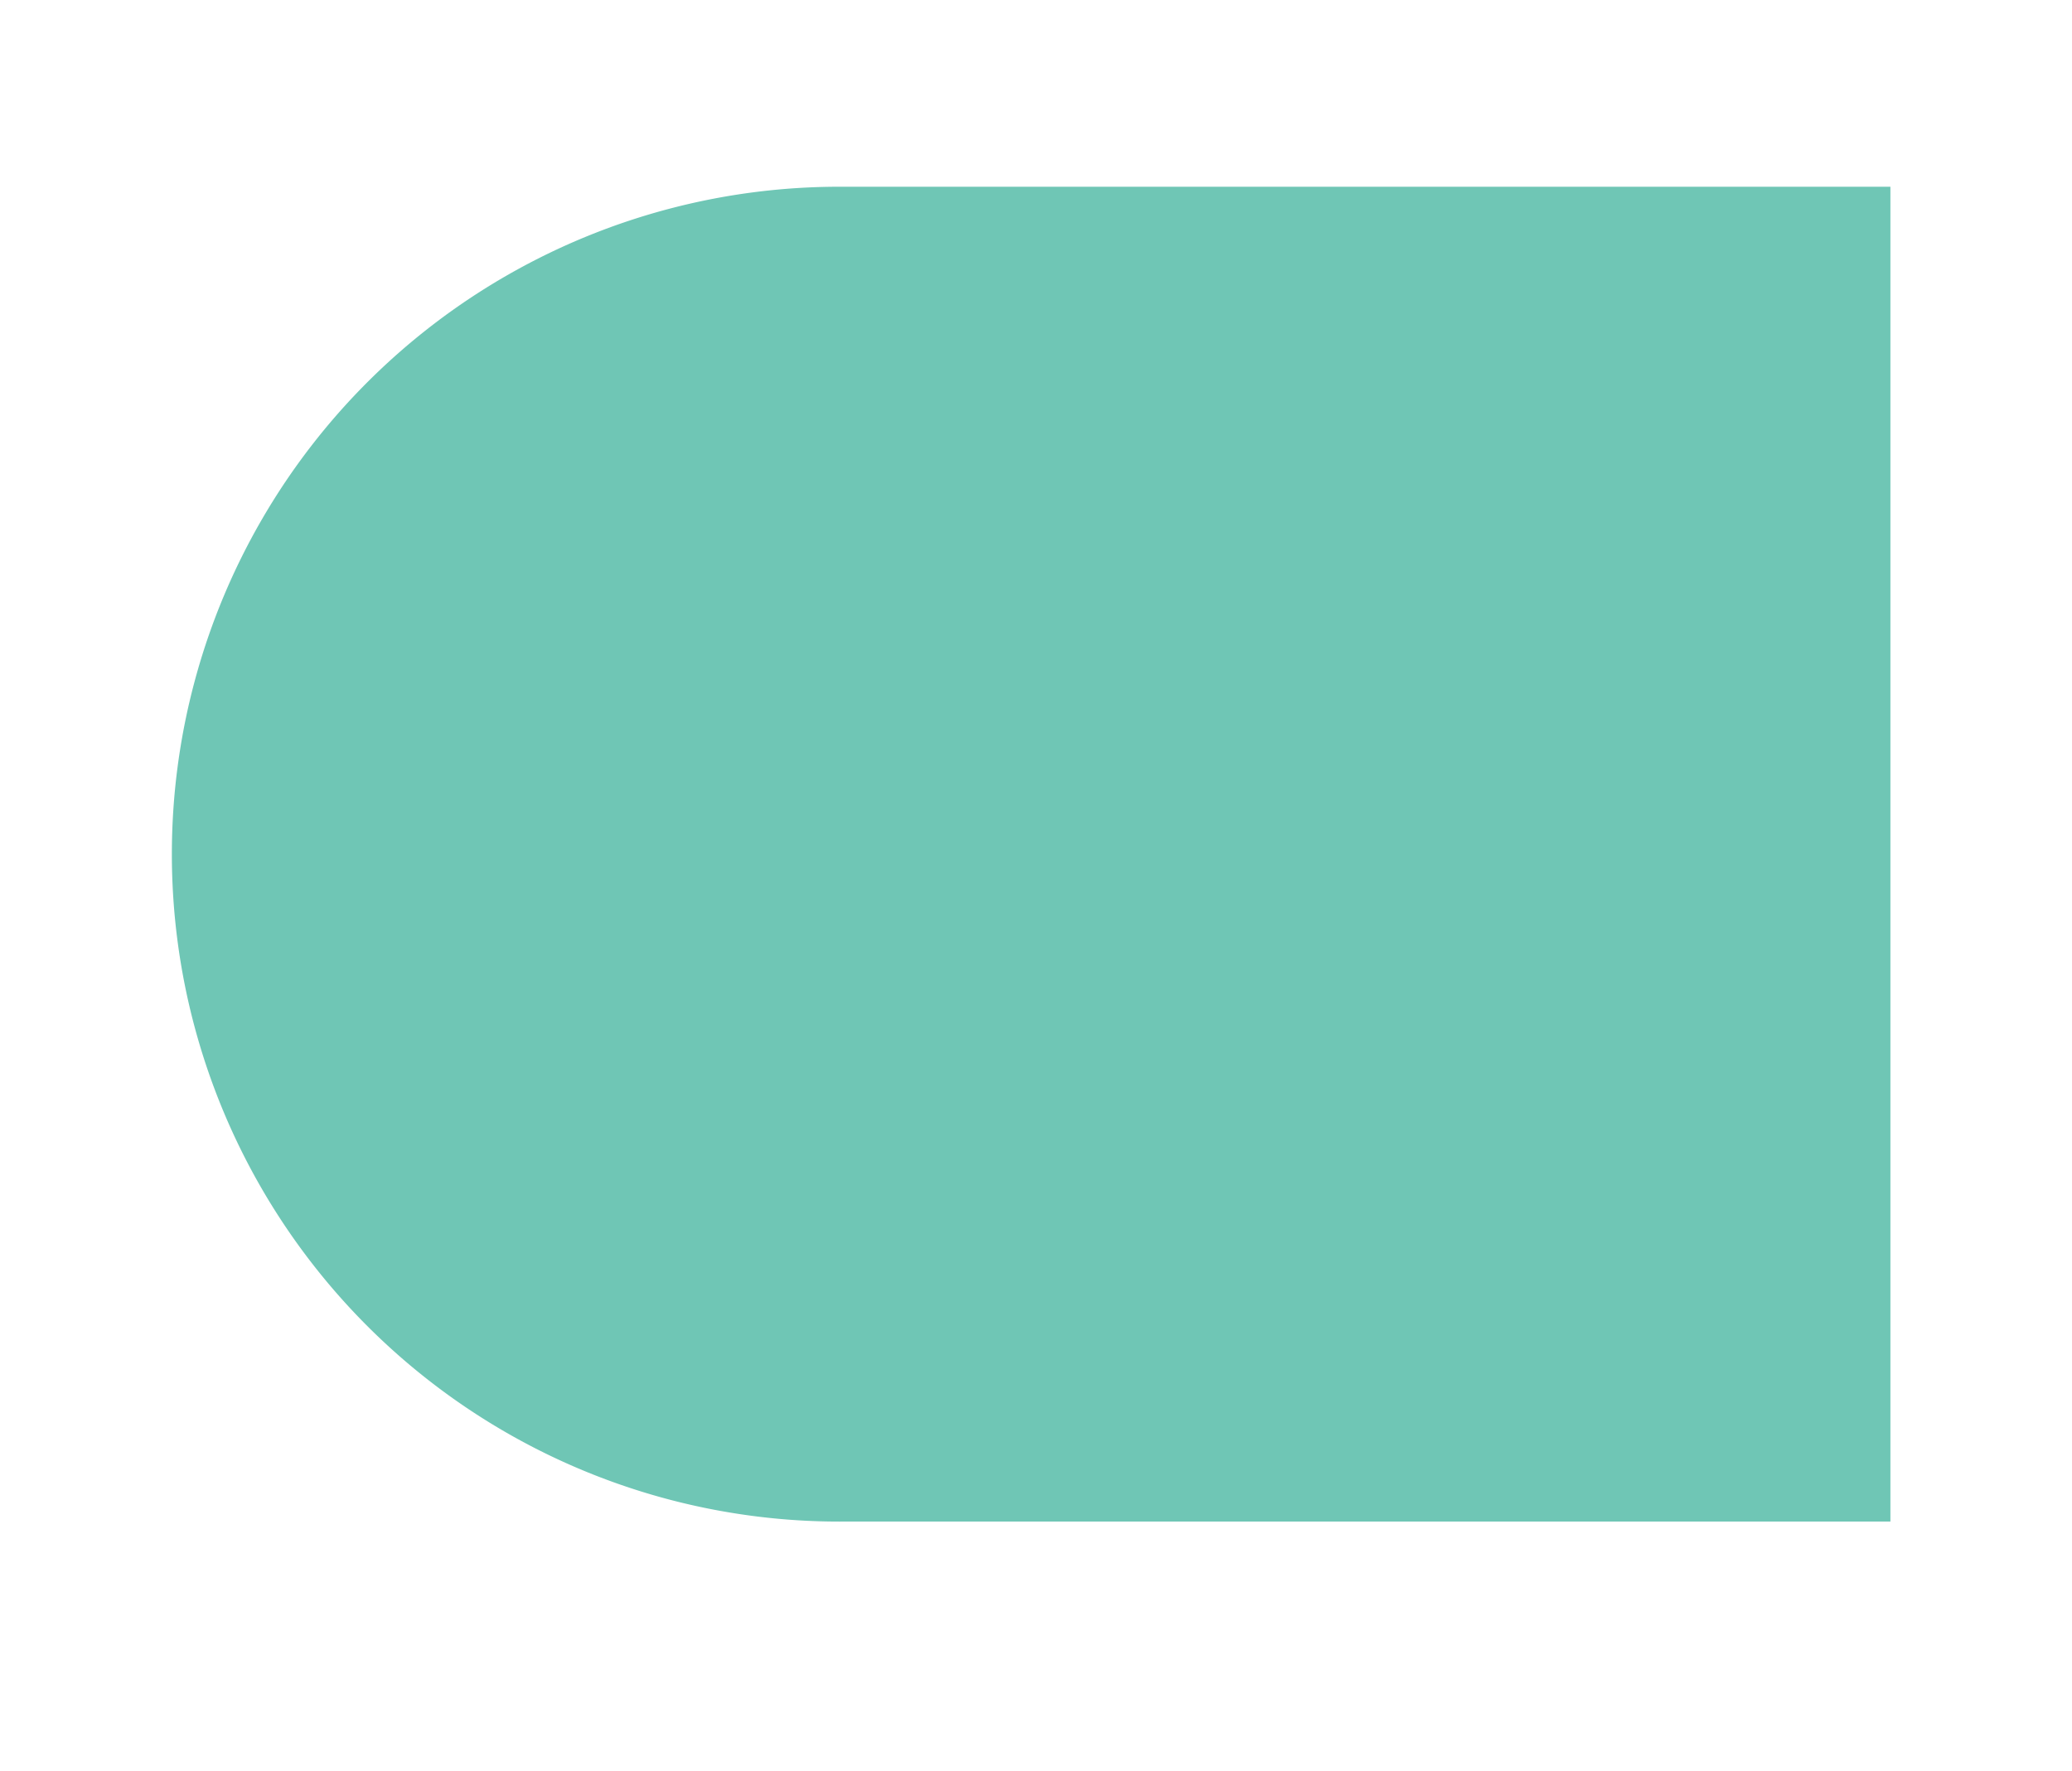 <svg id="Layer_1" data-name="Layer 1" xmlns="http://www.w3.org/2000/svg" viewBox="0 0 420 359"><defs><style>.cls-1{fill:#6fc6b5;}</style></defs><path class="cls-1" d="M171.3,37.86H383.19V308.45H171.3a135.3,135.3,0,1,1,0-270.59"/></svg>